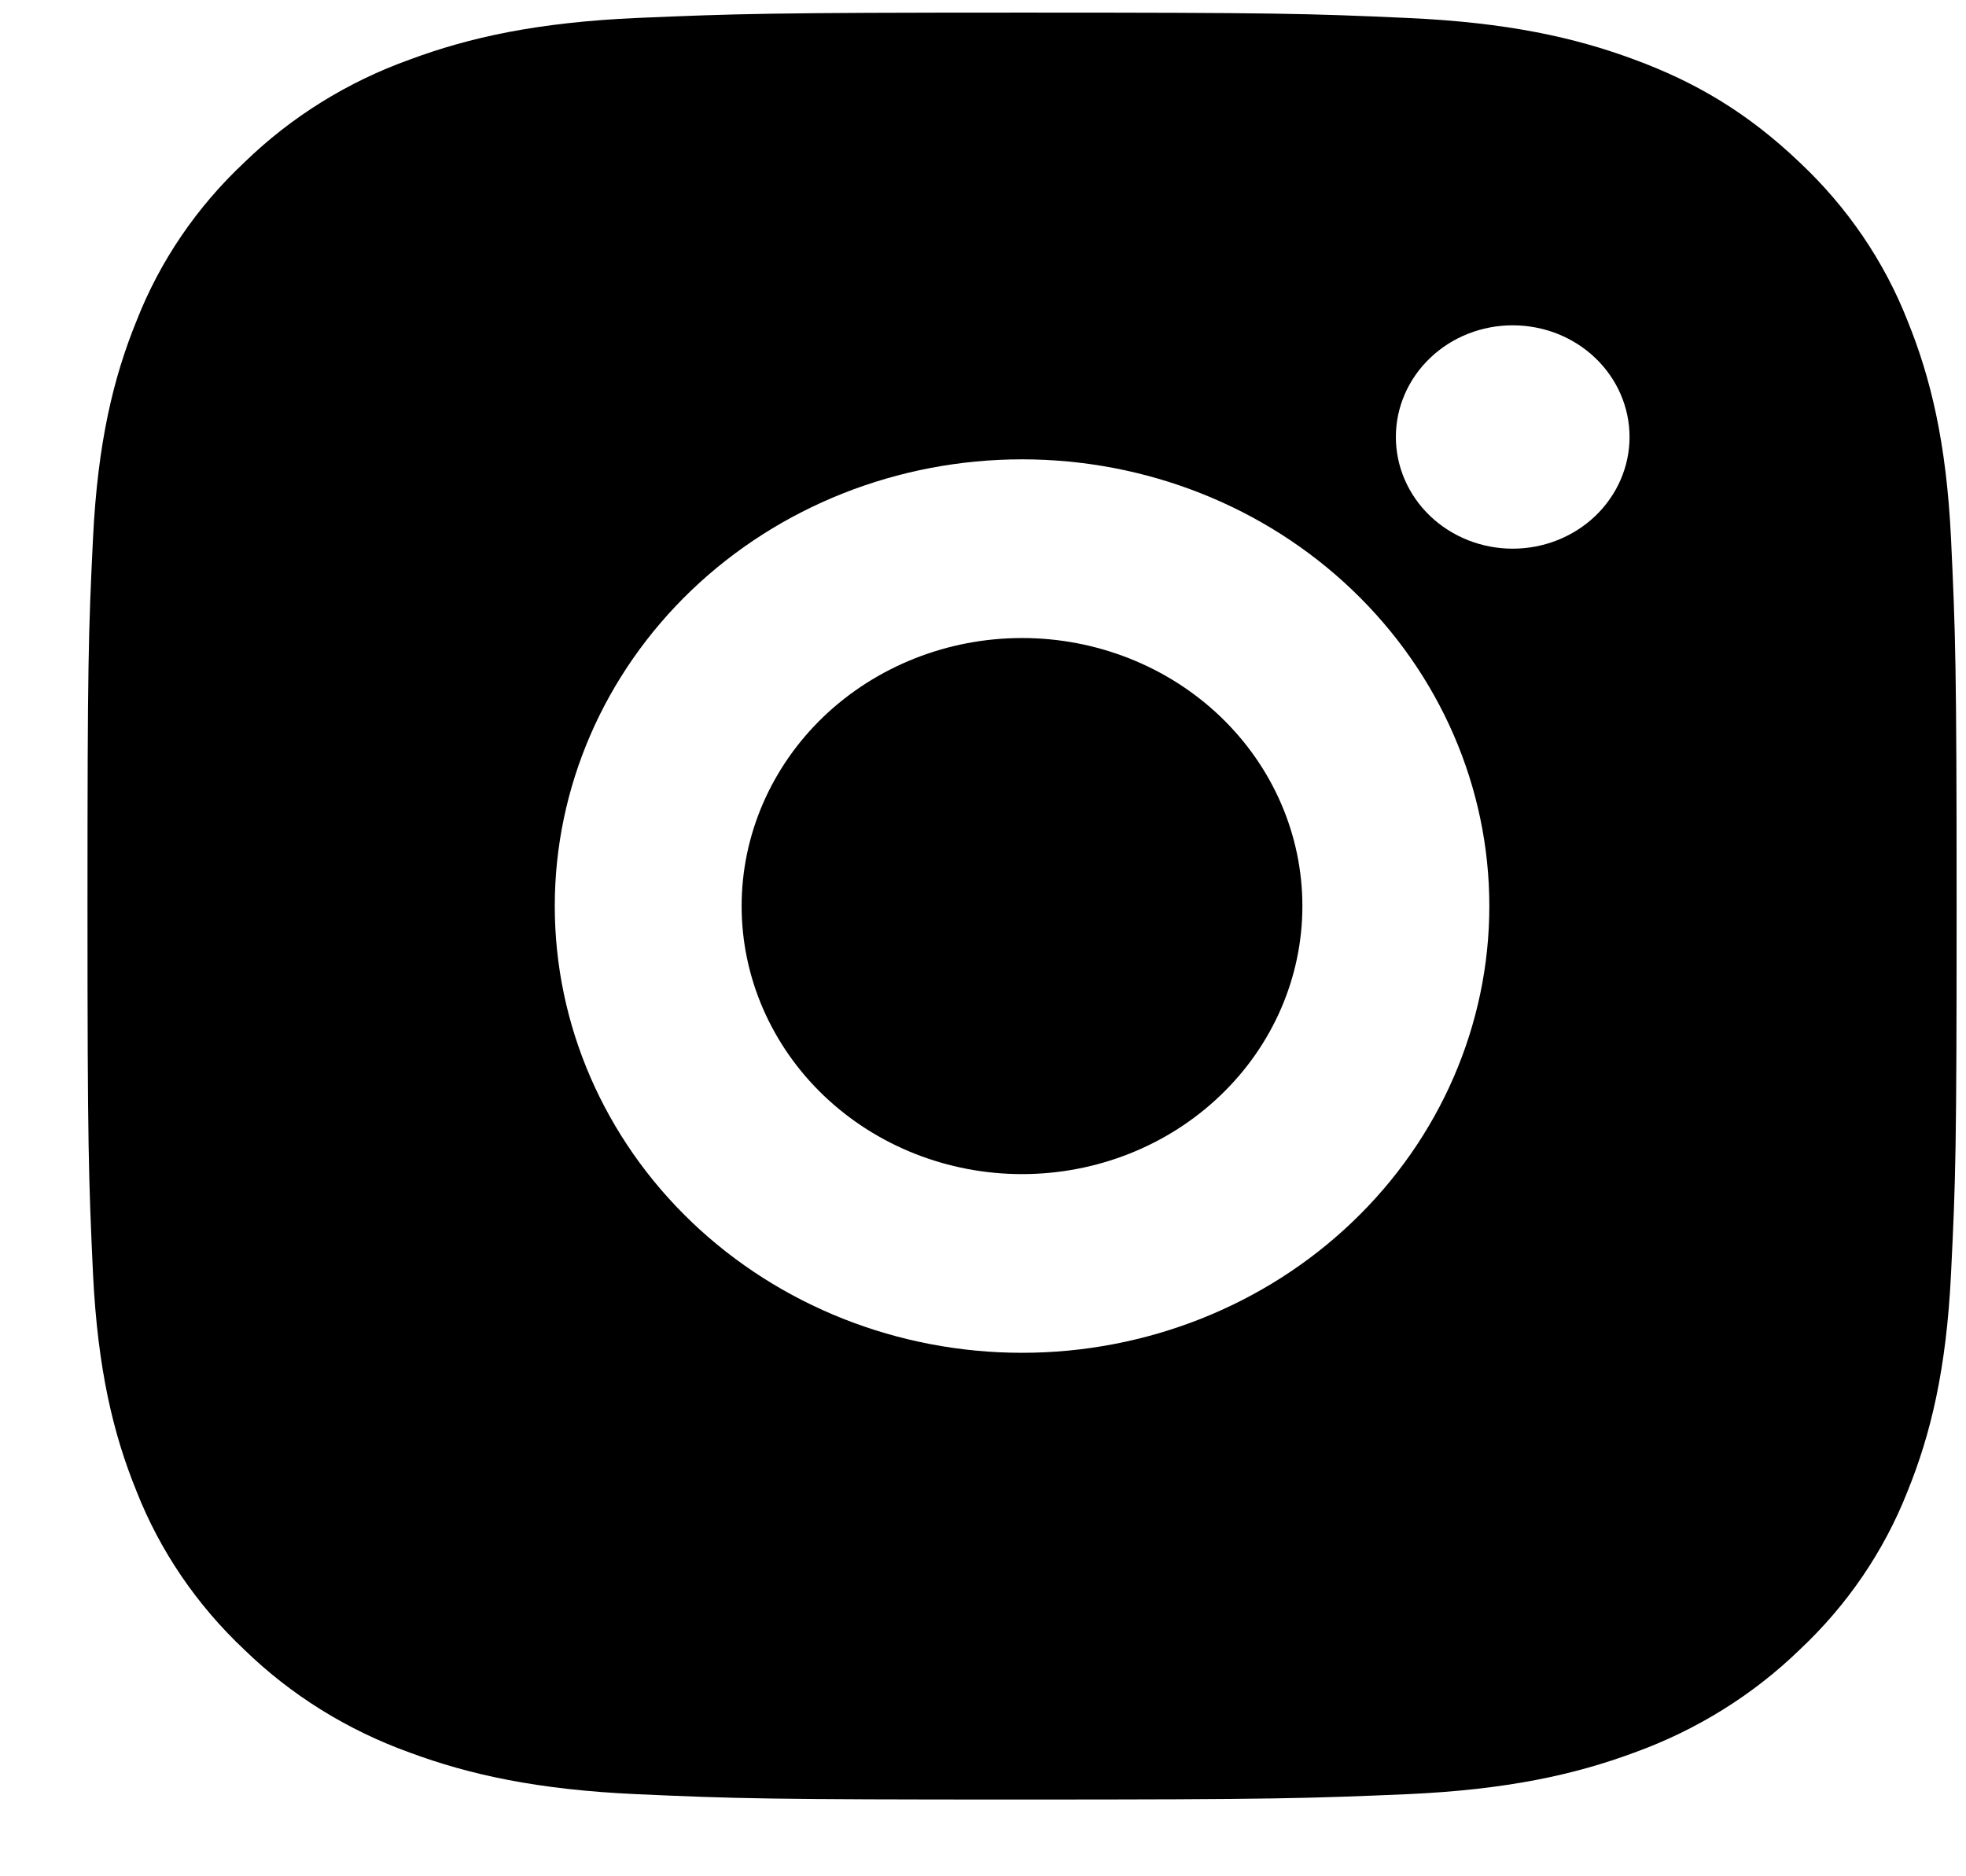 <svg width="22" height="21" viewBox="0 0 22 21" fill="none" xmlns="http://www.w3.org/2000/svg">
<path d="M11.437 0.141C14.278 0.141 14.633 0.151 15.748 0.201C16.862 0.251 17.62 0.418 18.287 0.666C18.977 0.92 19.559 1.264 20.14 1.819C20.672 2.319 21.084 2.923 21.346 3.591C21.605 4.228 21.78 4.954 21.832 6.019C21.882 7.085 21.895 7.424 21.895 10.141C21.895 12.858 21.885 13.197 21.832 14.263C21.78 15.328 21.605 16.053 21.346 16.691C21.084 17.358 20.673 17.963 20.14 18.463C19.617 18.971 18.985 19.364 18.287 19.616C17.621 19.863 16.862 20.031 15.748 20.081C14.633 20.128 14.278 20.141 11.437 20.141C8.595 20.141 8.241 20.131 7.126 20.081C6.012 20.031 5.254 19.863 4.587 19.616C3.888 19.365 3.256 18.972 2.733 18.463C2.202 17.963 1.79 17.358 1.528 16.691C1.268 16.054 1.094 15.328 1.041 14.263C0.992 13.197 0.979 12.858 0.979 10.141C0.979 7.424 0.989 7.085 1.041 6.019C1.094 4.953 1.268 4.229 1.528 3.591C1.789 2.923 2.201 2.318 2.733 1.819C3.256 1.31 3.888 0.916 4.587 0.666C5.254 0.418 6.011 0.251 7.126 0.201C8.241 0.154 8.595 0.141 11.437 0.141ZM11.437 5.141C10.05 5.141 8.72 5.667 7.739 6.605C6.759 7.543 6.208 8.815 6.208 10.141C6.208 11.467 6.759 12.739 7.739 13.676C8.72 14.614 10.05 15.141 11.437 15.141C12.824 15.141 14.154 14.614 15.134 13.676C16.115 12.739 16.666 11.467 16.666 10.141C16.666 8.815 16.115 7.543 15.134 6.605C14.154 5.667 12.824 5.141 11.437 5.141ZM18.235 4.891C18.235 4.559 18.097 4.241 17.852 4.007C17.607 3.772 17.274 3.641 16.927 3.641C16.581 3.641 16.248 3.772 16.003 4.007C15.758 4.241 15.62 4.559 15.62 4.891C15.62 5.222 15.758 5.54 16.003 5.775C16.248 6.009 16.581 6.141 16.927 6.141C17.274 6.141 17.607 6.009 17.852 5.775C18.097 5.54 18.235 5.222 18.235 4.891ZM11.437 7.141C12.269 7.141 13.067 7.457 13.655 8.019C14.244 8.582 14.574 9.345 14.574 10.141C14.574 10.936 14.244 11.699 13.655 12.262C13.067 12.825 12.269 13.141 11.437 13.141C10.605 13.141 9.807 12.825 9.218 12.262C8.63 11.699 8.299 10.936 8.299 10.141C8.299 9.345 8.63 8.582 9.218 8.019C9.807 7.457 10.605 7.141 11.437 7.141Z" fill="black"/>
</svg>
